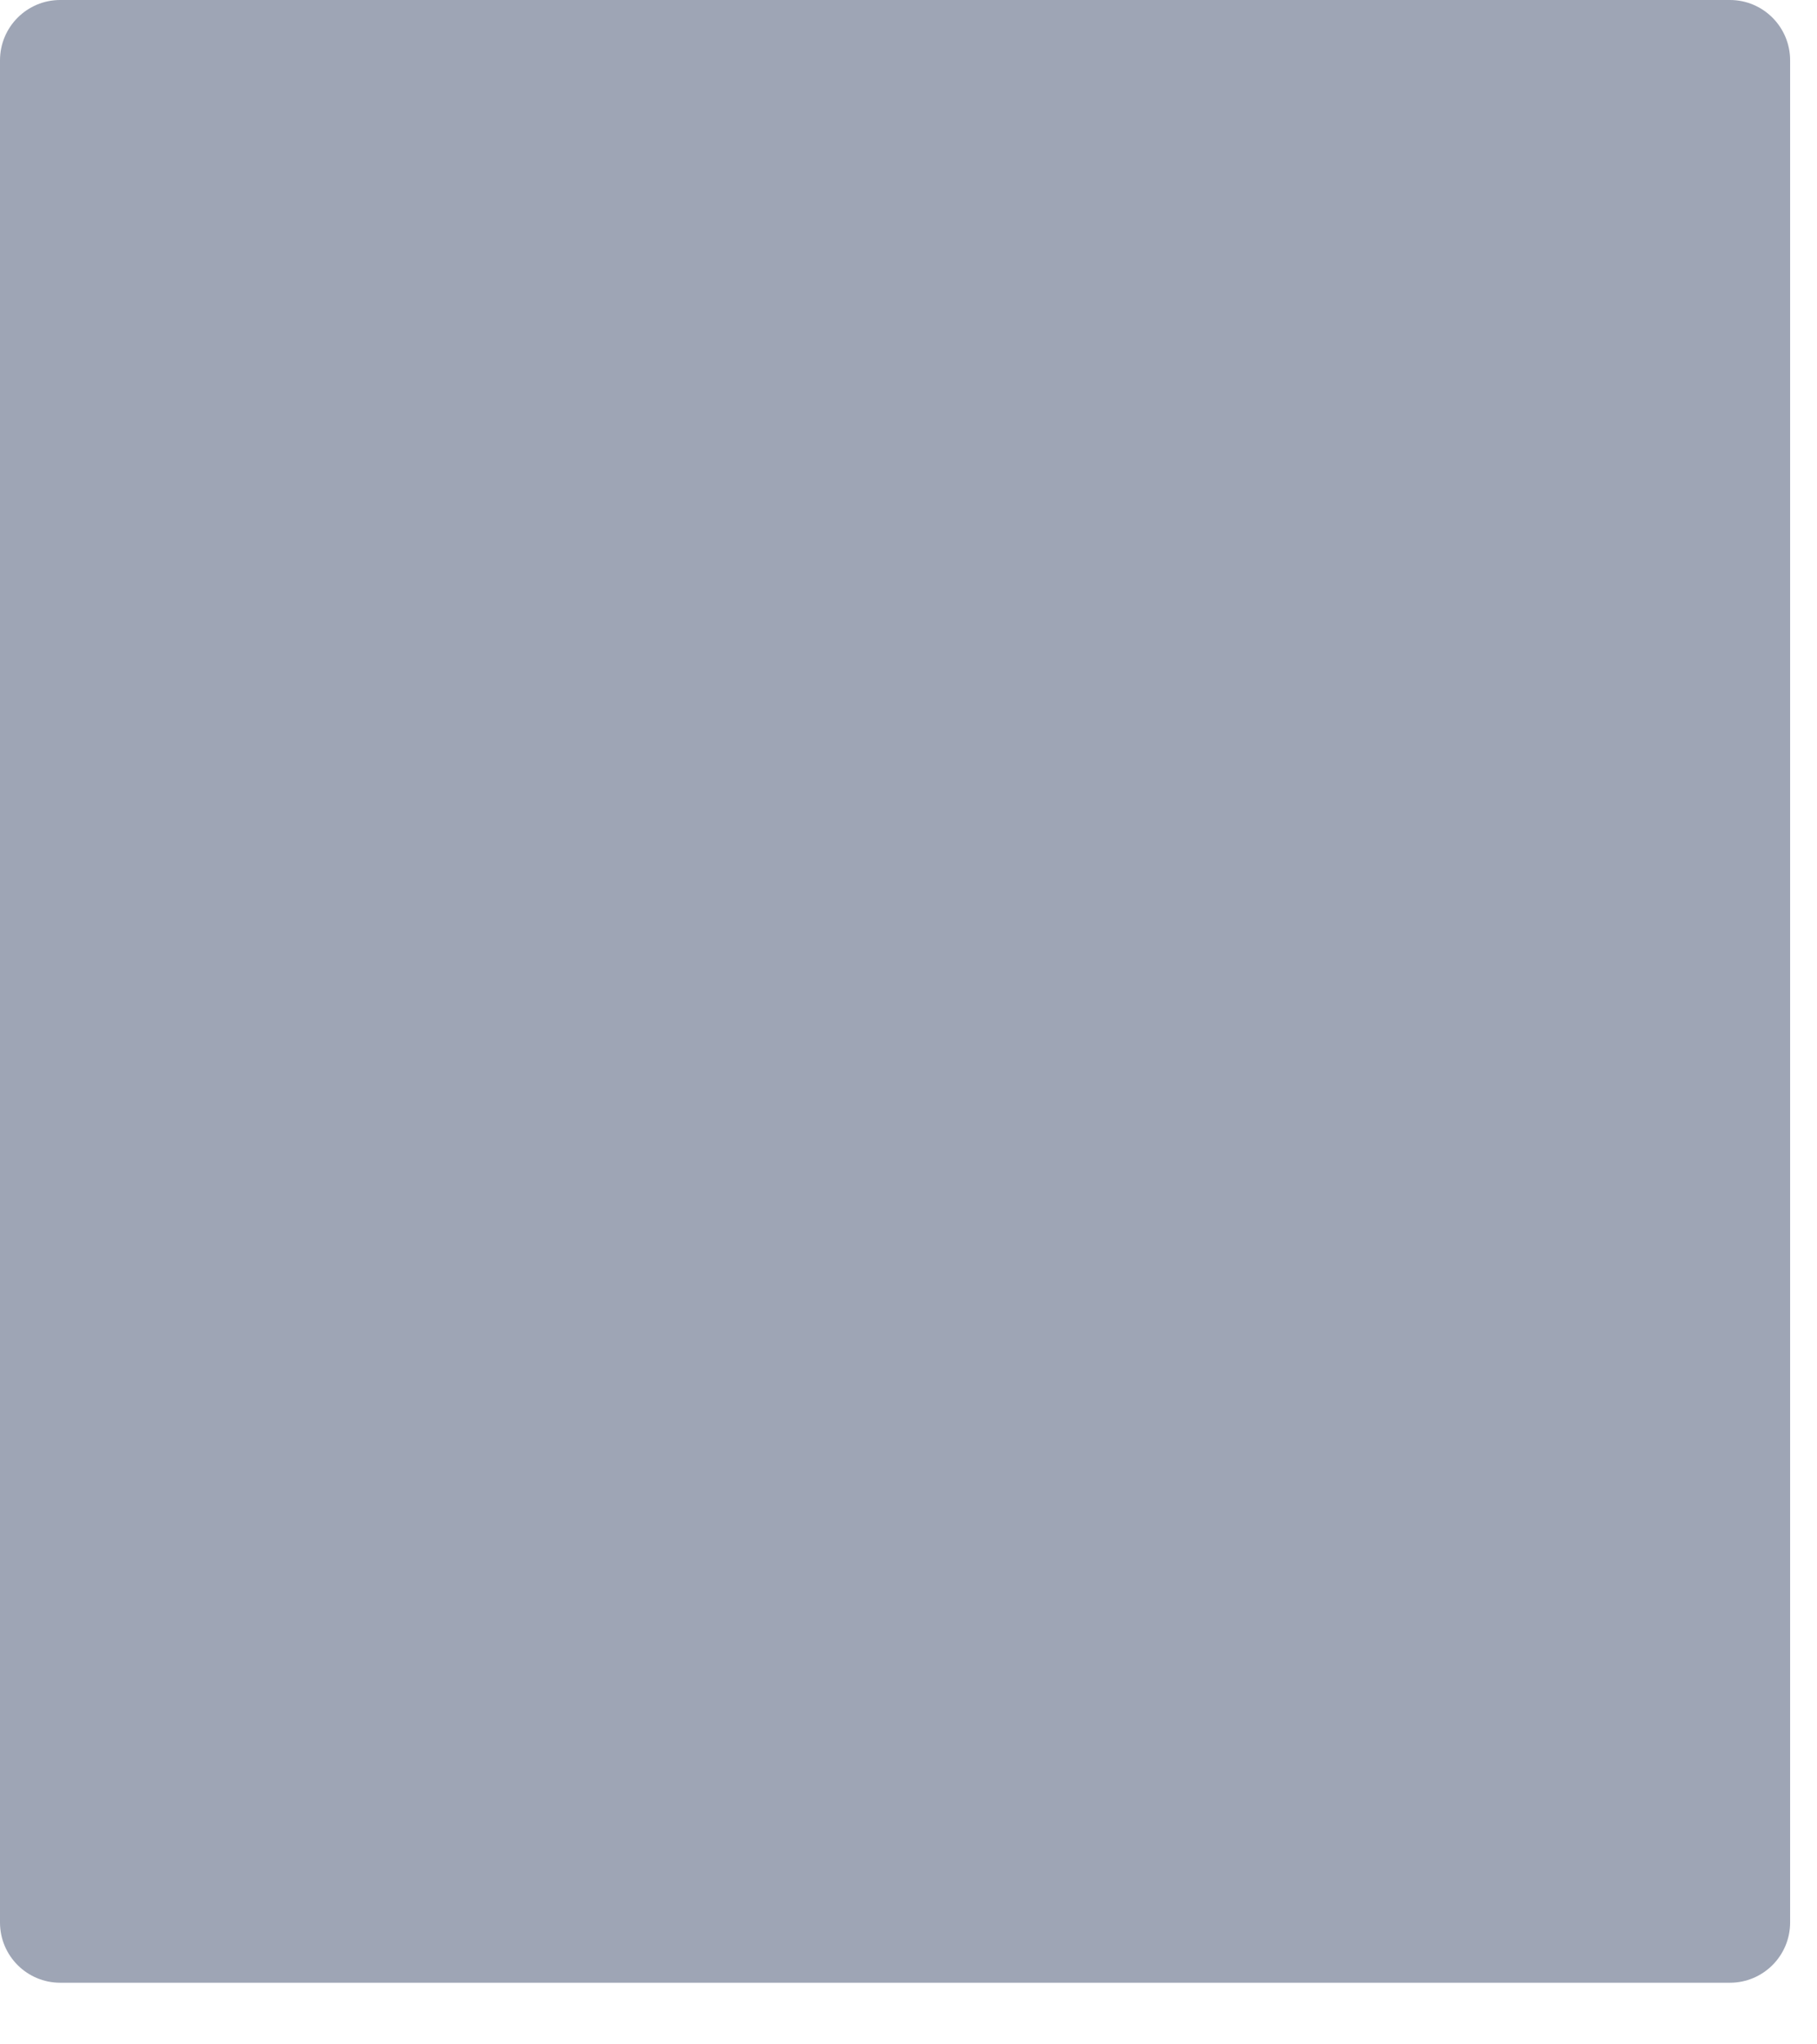 <?xml version="1.0" encoding="utf-8"?>
<svg xmlns="http://www.w3.org/2000/svg" fill="none" height="100%" overflow="visible" preserveAspectRatio="none" style="display: block;" viewBox="0 0 24 27" width="100%">
<path d="M22.85 0H0.795C0.356 0 0 0.357 0 0.797V25.39C0 25.83 0.356 26.186 0.795 26.186H22.85C23.289 26.186 23.645 25.83 23.645 25.39V0.797C23.645 0.357 23.289 0 22.85 0Z" fill="#9EA5B5" id="Vector"/>
</svg>